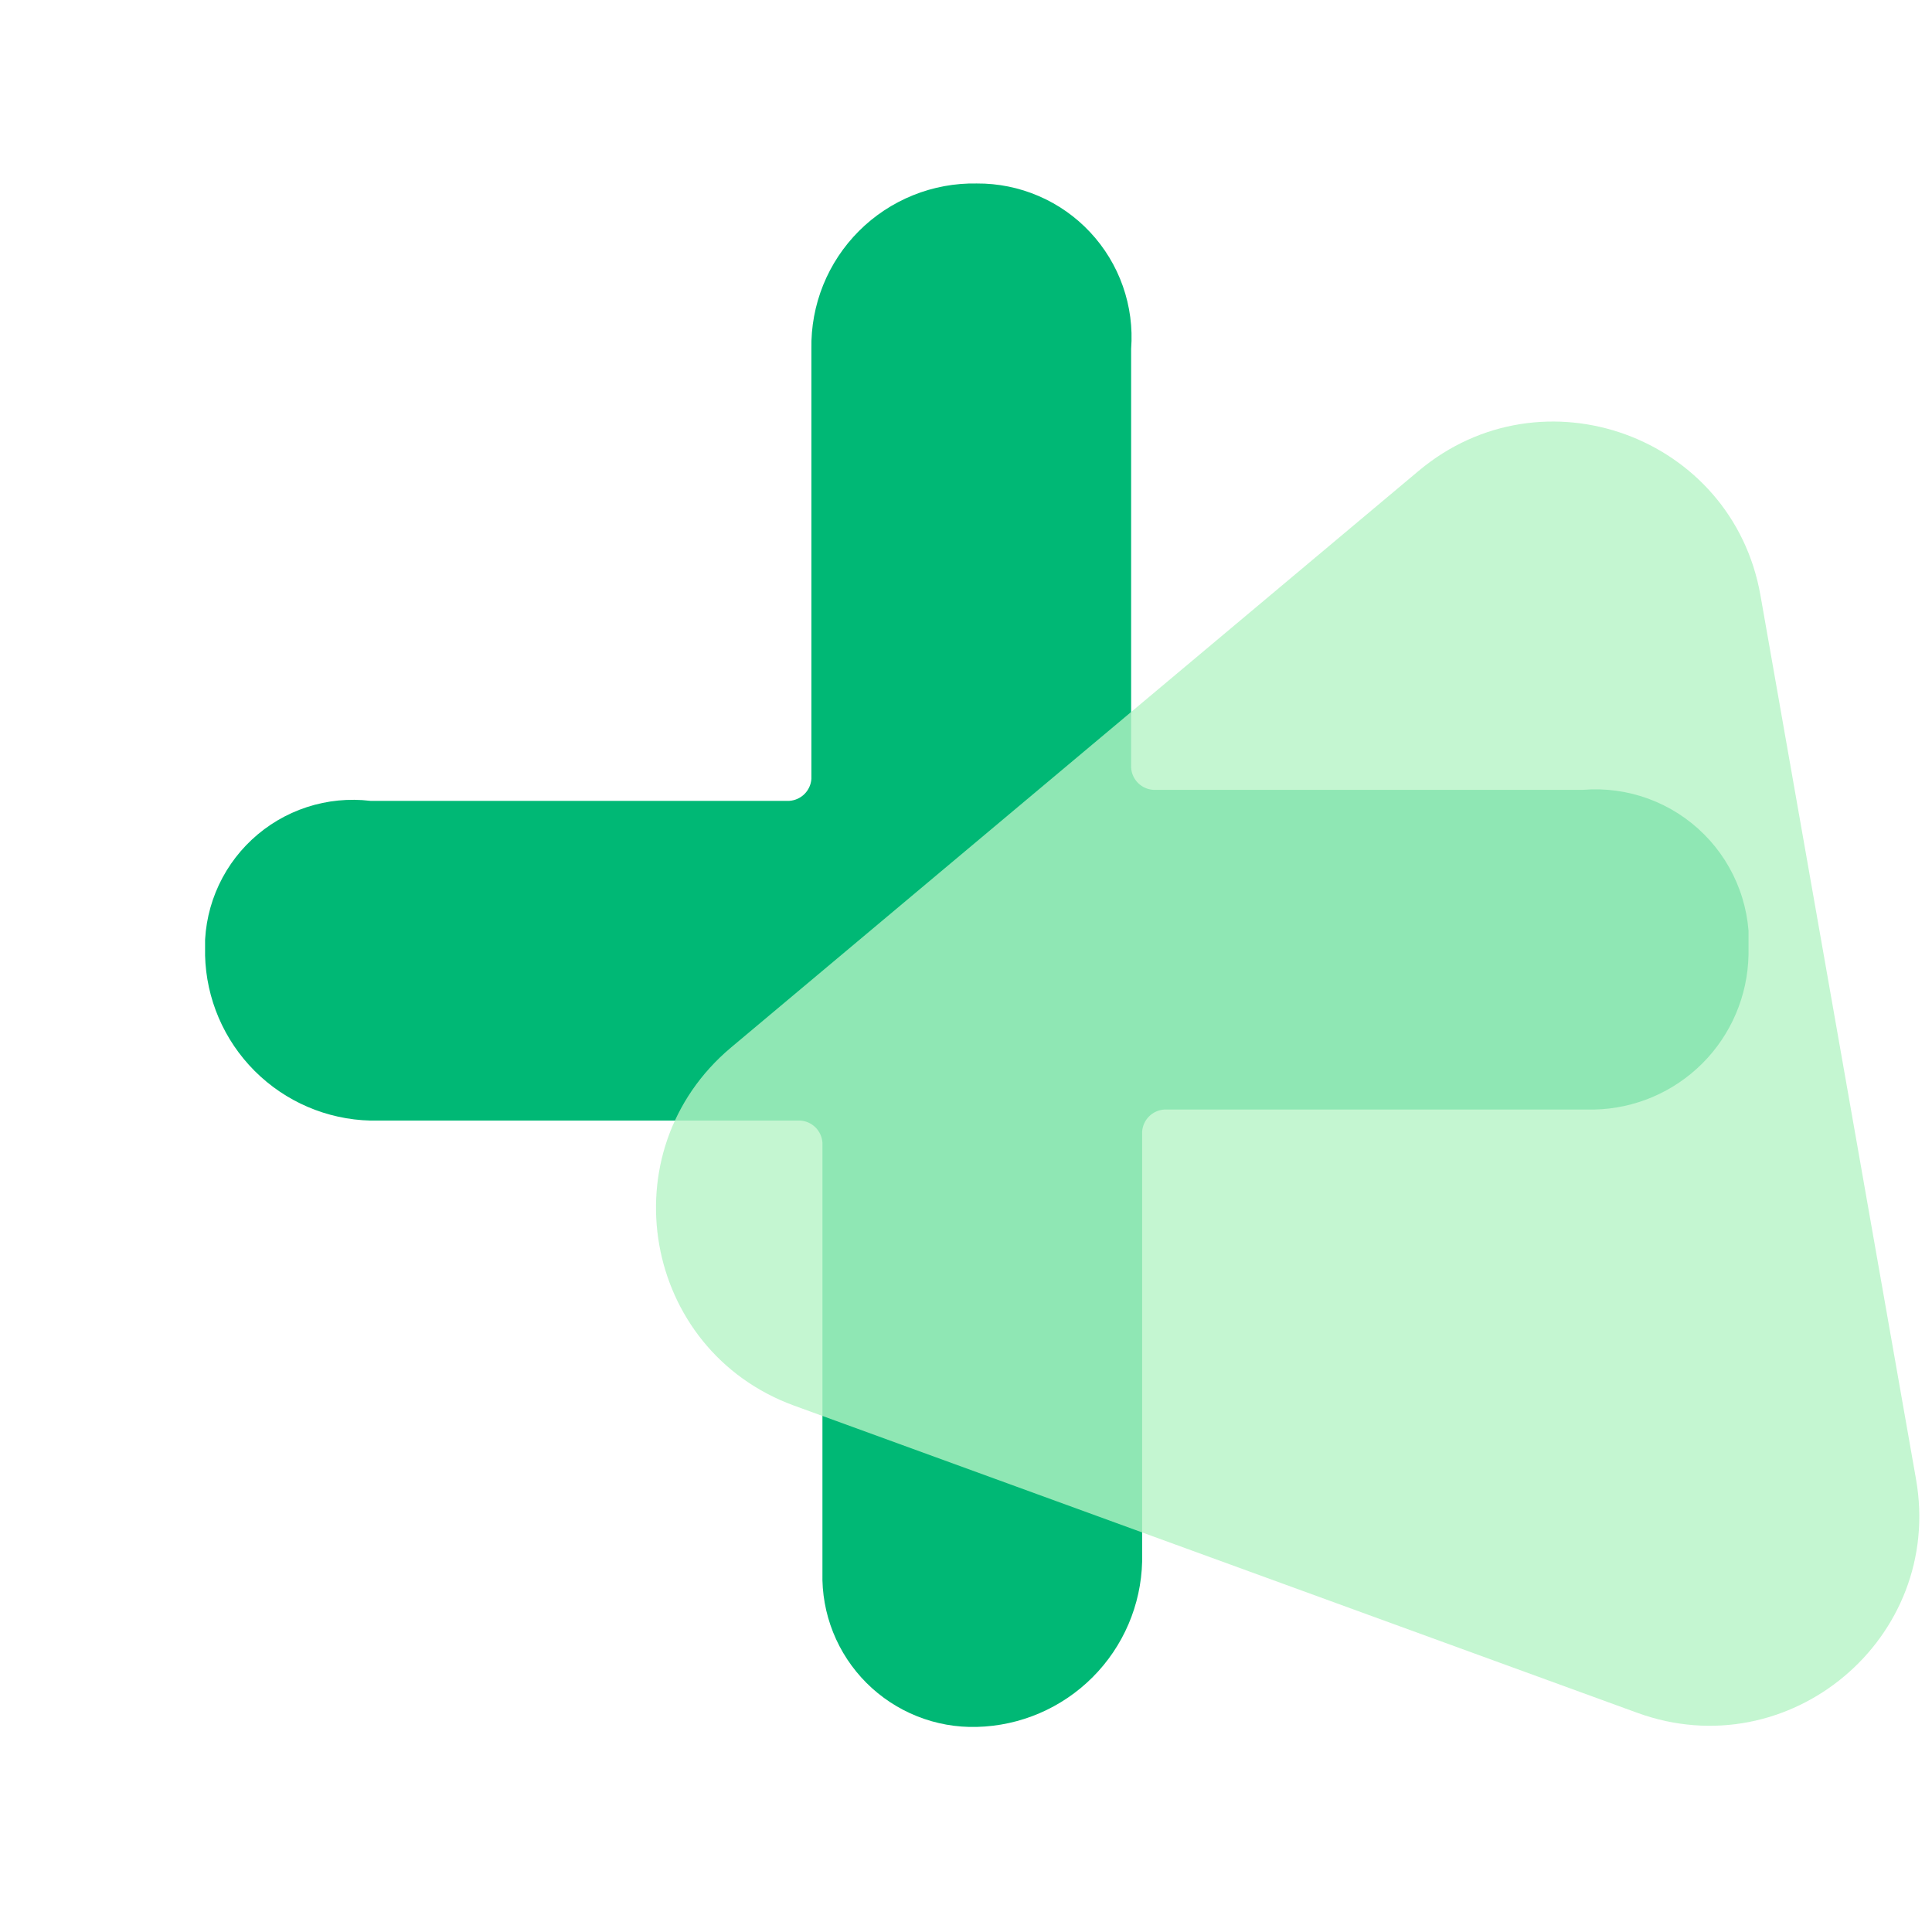 <svg width="100" height="100" viewBox="0 0 100 100" fill="none" xmlns="http://www.w3.org/2000/svg">
<g clip-path="url(#clip0_8_2630)">
<g clip-path="url(#clip1_8_2630)">
<path d="M81.942 40.882H59.688C59.392 40.862 59.113 40.735 58.903 40.525C58.693 40.315 58.567 40.036 58.547 39.74V18.056C58.63 16.959 58.486 15.857 58.121 14.818C57.757 13.78 57.181 12.828 56.43 12.024C55.679 11.219 54.77 10.579 53.759 10.145C52.748 9.71 51.658 9.489 50.558 9.497C49.428 9.476 48.306 9.683 47.258 10.106C46.21 10.529 45.258 11.159 44.459 11.957C43.66 12.757 43.03 13.708 42.607 14.756C42.185 15.804 41.977 16.927 41.998 18.056V40.311C41.978 40.607 41.852 40.886 41.642 41.096C41.432 41.306 41.153 41.432 40.857 41.452H19.173C18.066 41.32 16.943 41.43 15.883 41.777C14.823 42.123 13.852 42.697 13.037 43.458C12.222 44.218 11.582 45.148 11.164 46.181C10.745 47.215 10.558 48.328 10.614 49.441C10.669 51.694 11.588 53.839 13.182 55.433C14.775 57.026 16.92 57.946 19.173 58.001H41.428C41.724 58.021 42.003 58.147 42.212 58.357C42.422 58.567 42.549 58.846 42.569 59.142V81.397C42.542 82.453 42.729 83.504 43.121 84.486C43.513 85.468 44.1 86.359 44.848 87.107C45.595 87.854 46.487 88.441 47.468 88.833C48.45 89.225 49.501 89.413 50.558 89.385C52.811 89.33 54.956 88.411 56.549 86.817C58.143 85.224 59.062 83.079 59.117 80.826V58.571C59.137 58.275 59.264 57.996 59.474 57.786C59.684 57.577 59.962 57.45 60.259 57.43H82.513C84.618 57.386 86.625 56.531 88.114 55.042C89.603 53.553 90.458 51.546 90.502 49.441C90.595 48.294 90.438 47.139 90.04 46.059C89.643 44.978 89.016 43.996 88.201 43.182C87.387 42.368 86.406 41.741 85.325 41.343C84.244 40.946 83.09 40.789 81.942 40.882Z" fill="#00B875"/>
</g>
<path d="M73.432 24.37C79.844 18.994 89.671 22.574 91.121 30.815L99.172 76.558C100.623 84.799 92.608 91.519 84.746 88.655L41.106 72.756C33.244 69.891 31.431 59.591 37.843 54.214L73.432 24.37Z" fill="#B5F4C5" fill-opacity="0.79"/>
</g>
<defs>
<clipPath id="clip0_8_2630">
<rect width="100" height="100" fill="white"/>
</clipPath>
<clipPath id="clip1_8_2630">
<rect width="79.888" height="79.888" fill="white" transform="translate(10.615 9.497)"/>
</clipPath>
</defs>
</svg>
